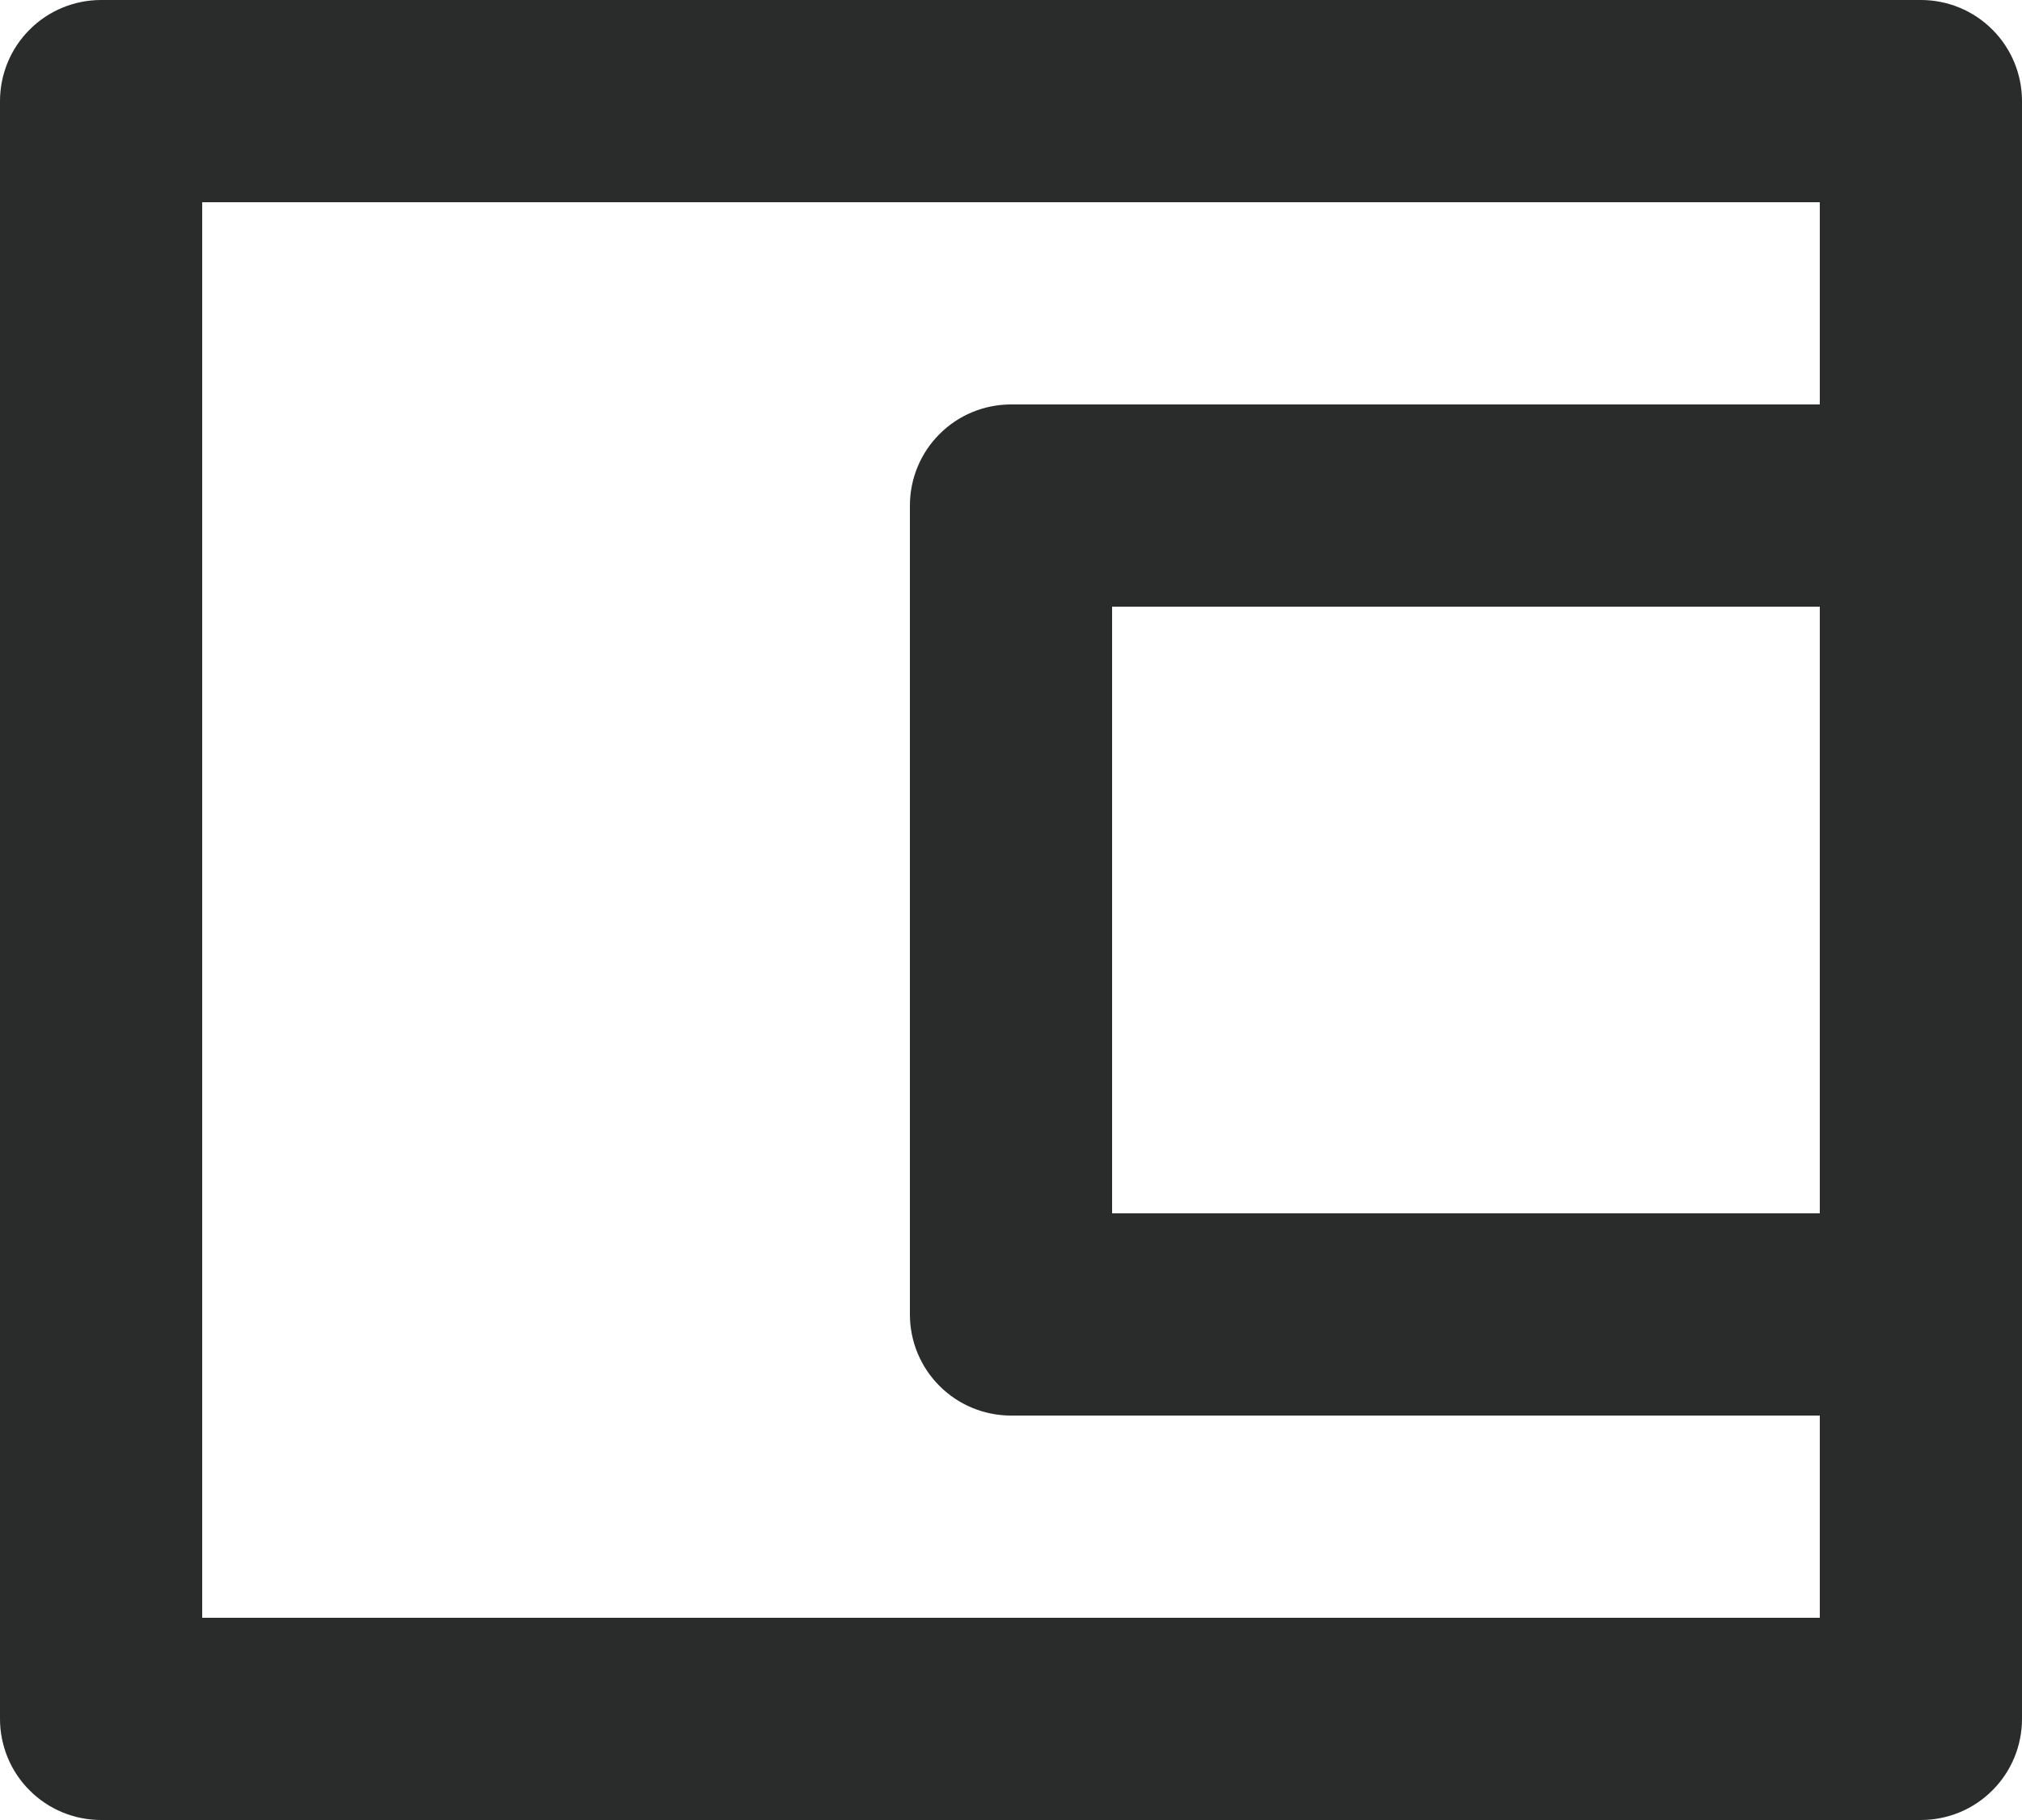 <svg width="20" height="18" viewBox="0 0 20 18" fill="none" xmlns="http://www.w3.org/2000/svg">
<path d="M18 4V2H2V16H18V14H10C9.735 14 9.48 13.895 9.293 13.707C9.105 13.52 9 13.265 9 13V5C9 4.735 9.105 4.48 9.293 4.293C9.48 4.105 9.735 4 10 4H18ZM1 0H19C19.265 0 19.52 0.105 19.707 0.293C19.895 0.48 20 0.735 20 1V17C20 17.265 19.895 17.52 19.707 17.707C19.52 17.895 19.265 18 19 18H1C0.735 18 0.48 17.895 0.293 17.707C0.105 17.52 0 17.265 0 17V1C0 0.735 0.105 0.48 0.293 0.293C0.48 0.105 0.735 0 1 0ZM11 6V12H18V6H11Z" fill="#2A2C2C"/>
</svg>
